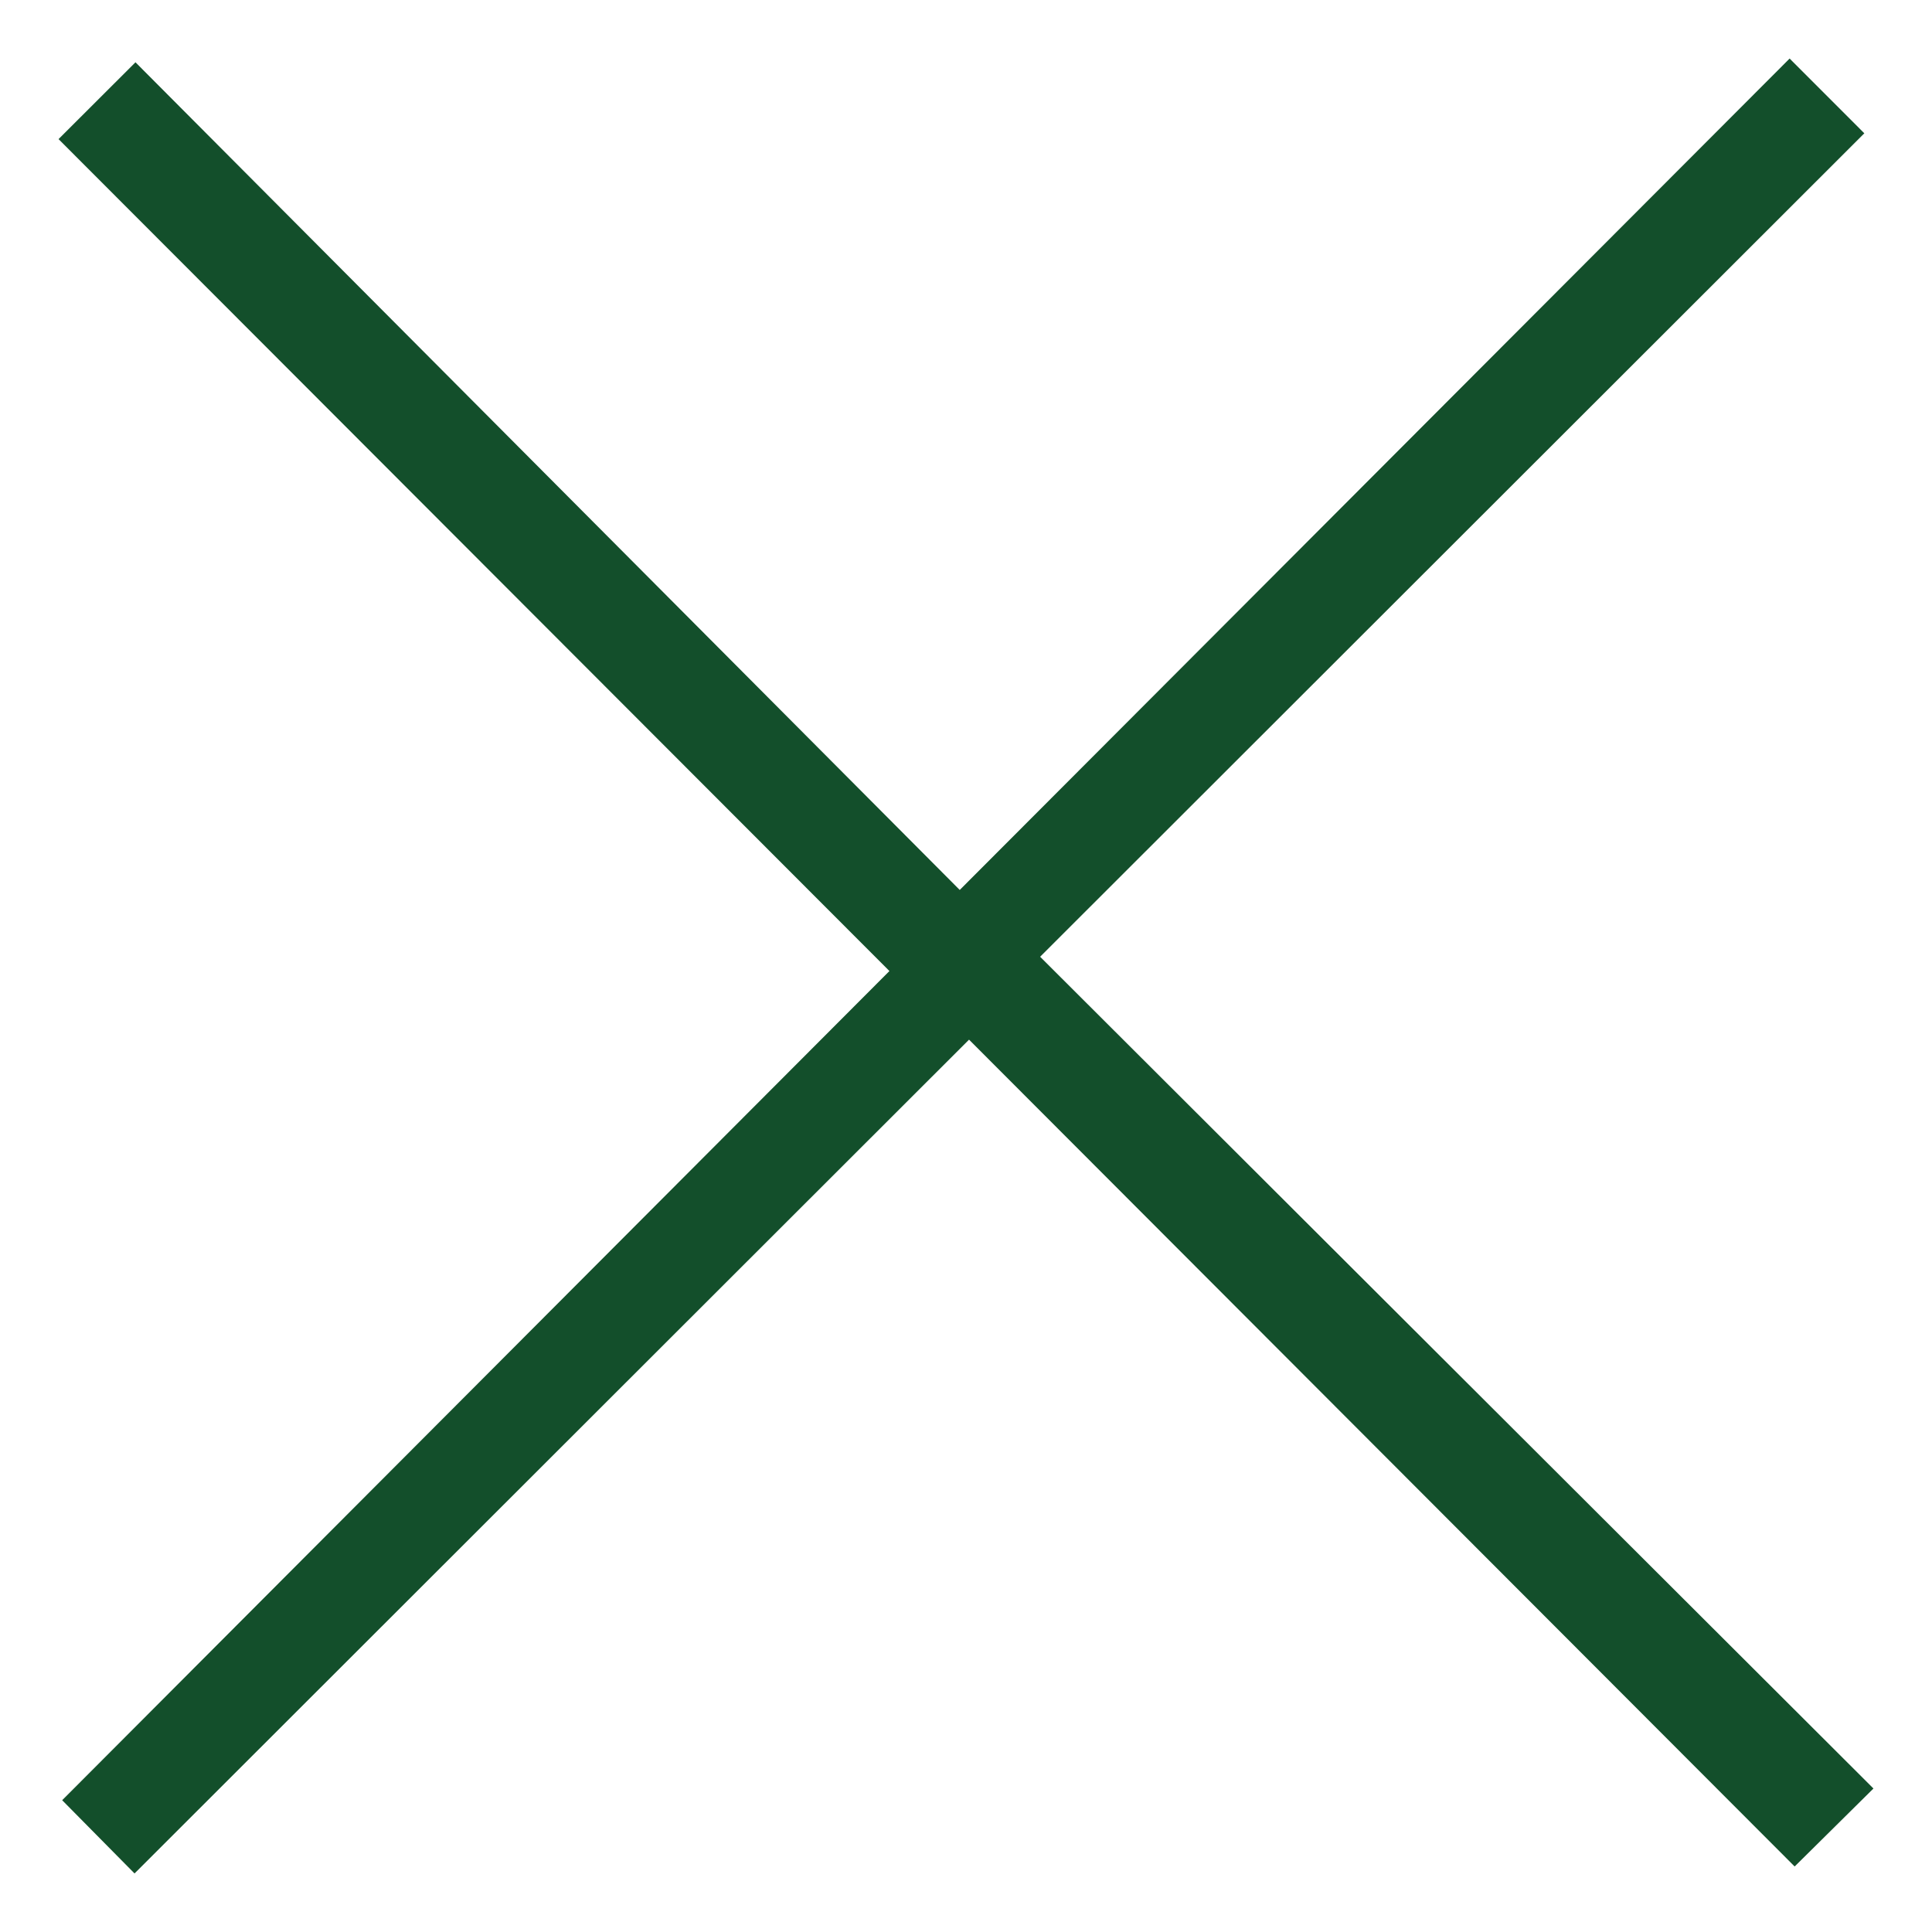 <svg width="33" height="33" viewBox="0 0 33 33" fill="none" xmlns="http://www.w3.org/2000/svg">
<path d="M16.552 17.758L30.654 31.881L32 30.549L17.766 16.342L31.844 2.277L30.568 1L16.393 15.201L2.314 1.064L1 2.376L15.192 16.586L1.062 30.749L2.298 32L16.552 17.758Z" fill="#134F2B"/>
</svg>

